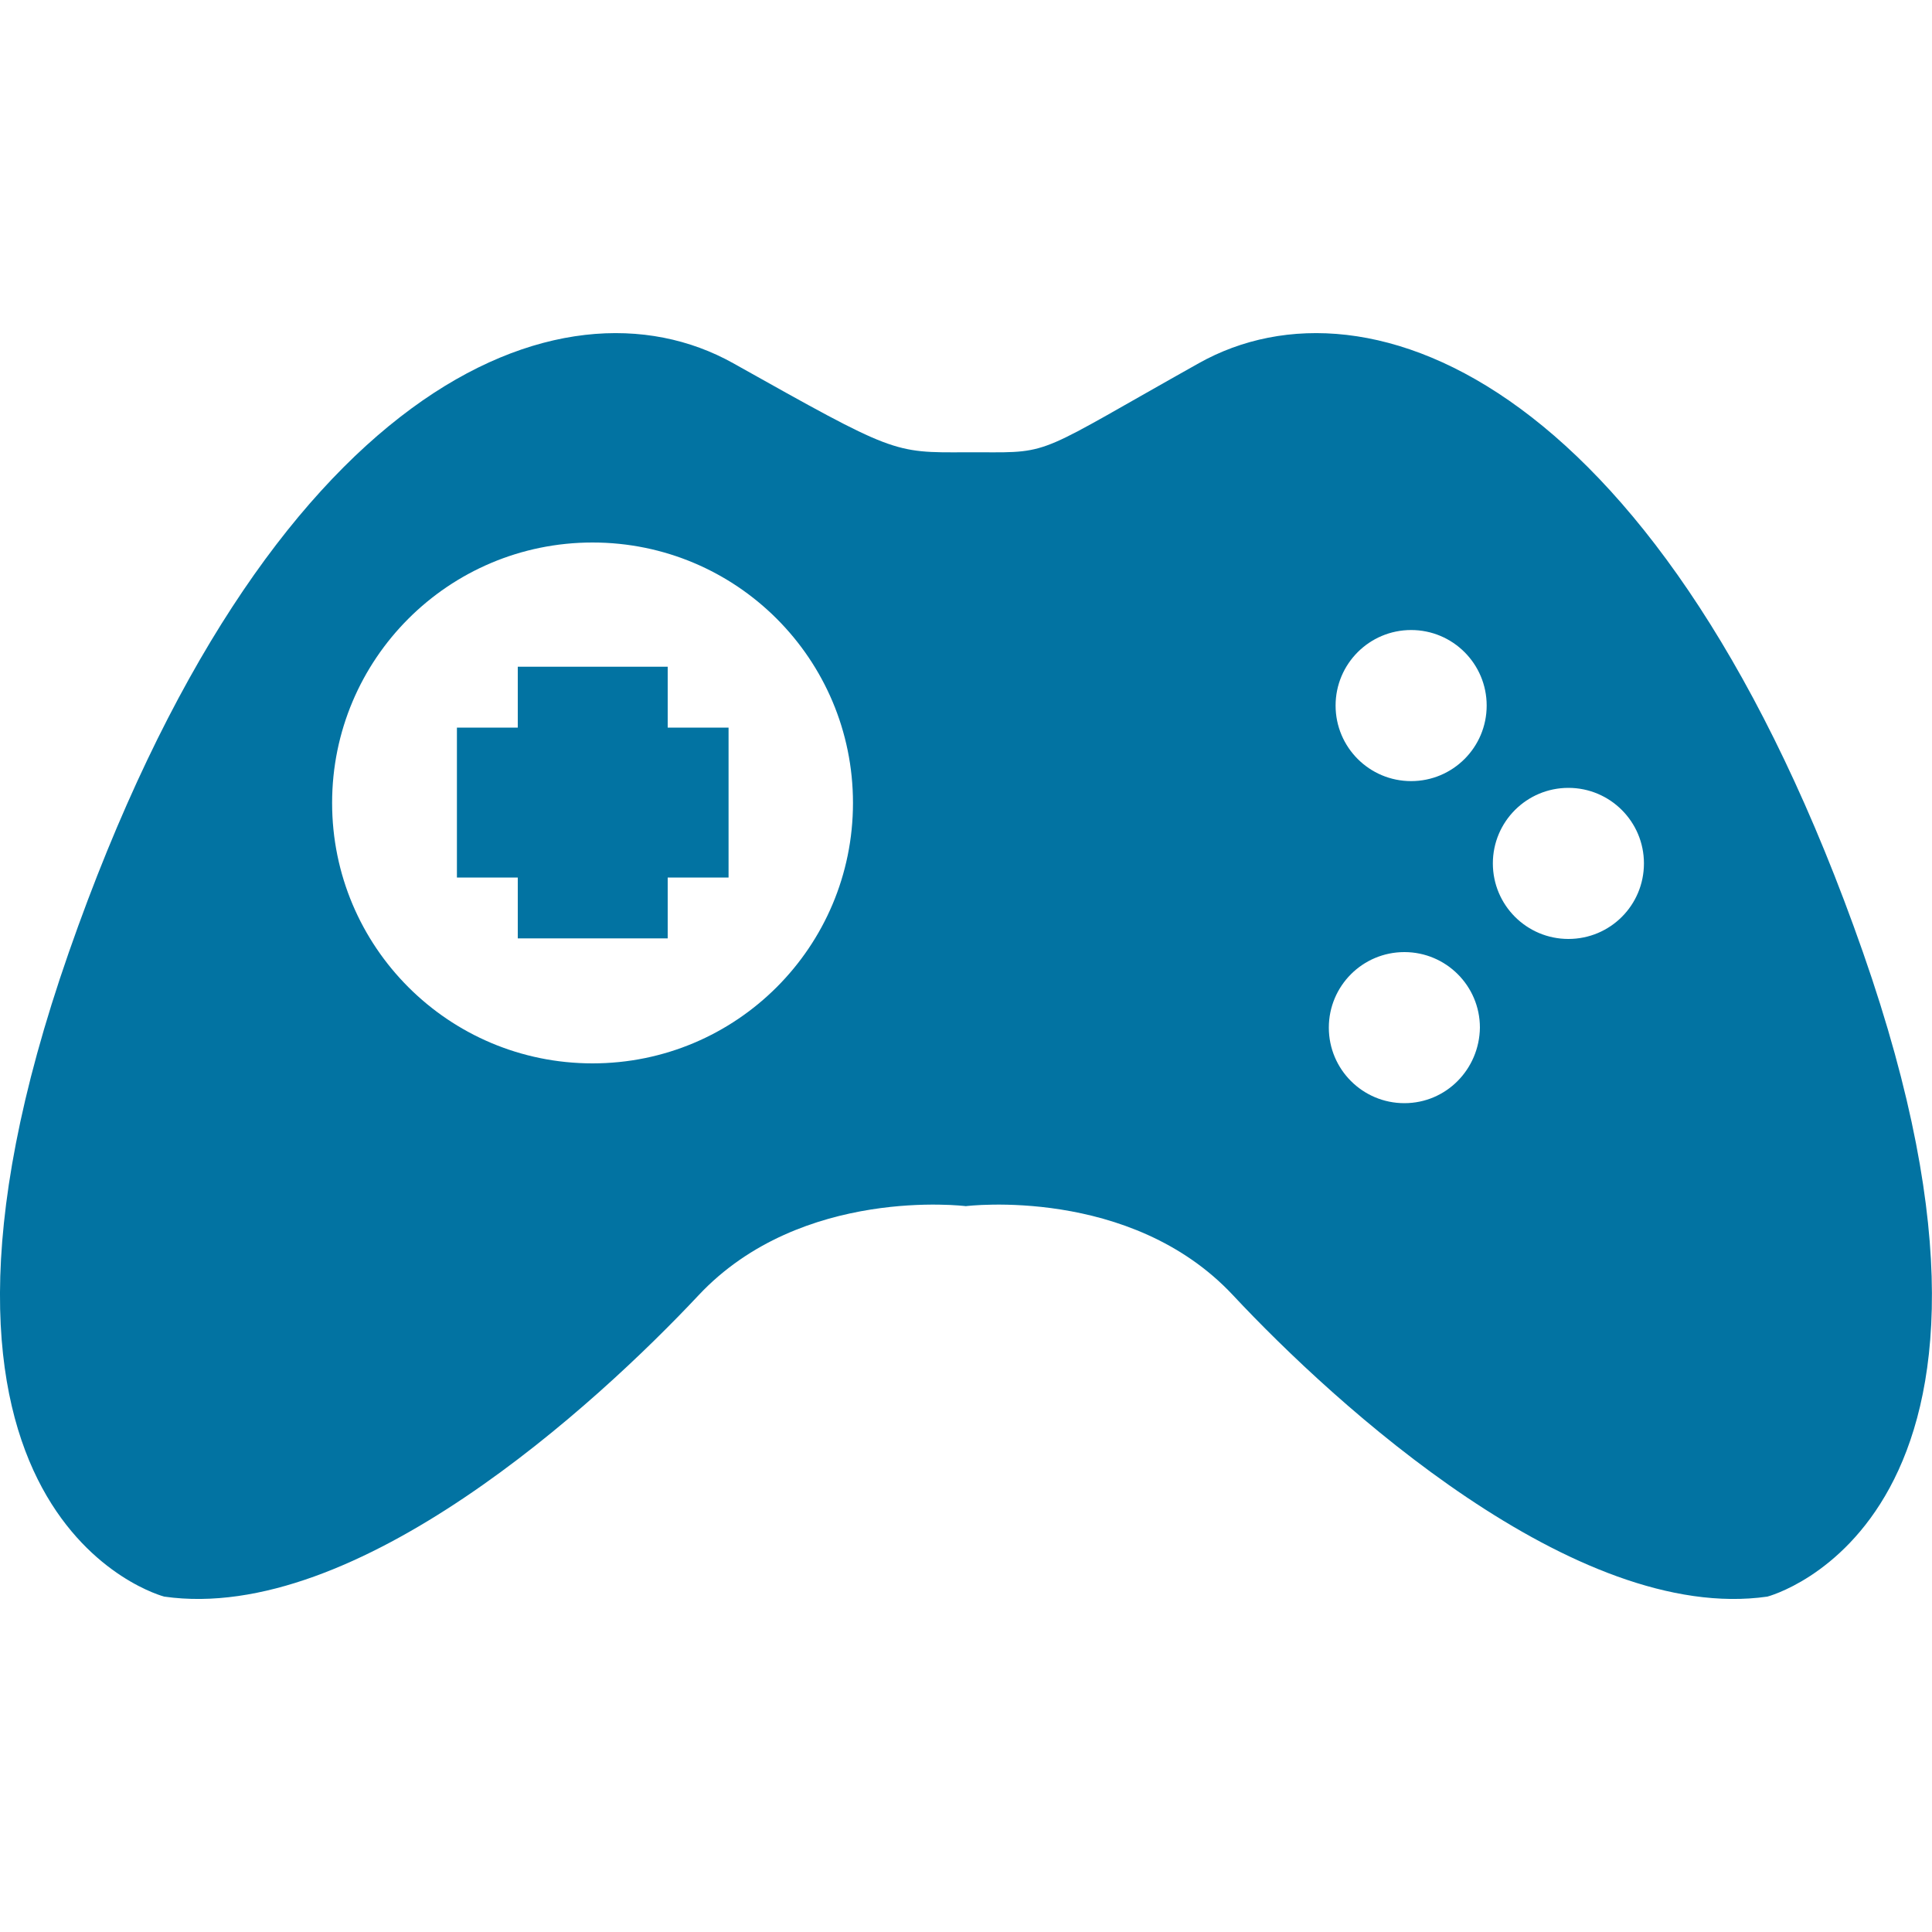 <svg xmlns="http://www.w3.org/2000/svg" viewBox="0 0 1000 1000" style="fill:#0273a2">
<title>Grooming SVG icon</title>
	<path d="M964.3,493C861.4,198.7,708.9,138.4,620.5,188c-83.5,46.8-75.8,46.3-113,46.1l0,0c-1.3,0-2.6,0-3.7,0c-1.3,0-2.4,0-3.7,0
		l0,0c-38,0.2-37.1,0.7-120.6-46.1c-88.7-49.6-241.2,10.7-343.9,305S85,826.4,85,826.4c99.4,14.2,223.5-99.4,276.6-156
		c53.3-56.8,138.3-46.1,138.3-46.1s85.2-10.7,138.3,46.1c53.1,56.8,177.4,170.2,276.6,156C914.7,826.4,1067.2,787.3,964.3,493z
		 M306.7,550.4c-74.5,0-134.8-60.3-134.8-134.8s60.3-134.8,134.8-134.8s134.8,60.3,134.8,134.8S381.2,550.4,306.7,550.4z M726.9,571
		c-21.6,0-39.1-17.5-39.1-39.1c0-21.6,17.5-39.1,39.1-39.1s39.1,17.5,39.1,39.1C765.7,553.5,748.5,571,726.9,571z M730.4,404.3
		c-21.6,0-39.1-17.5-39.1-39.1s17.5-39.1,39.1-39.1c21.6,0,39.1,17.5,39.1,39.1S752,404.3,730.4,404.3z M811.8,486
		c-21.6,0-39.1-17.5-39.1-39.1s17.5-39.1,39.1-39.1s39.1,17.5,39.1,39.1S833.5,486,811.8,486z M345.6,345.1h-77.6v31.5h-31.5v77.6
		h31.5v31.5h77.6v-31.5h31.5v-77.6h-31.5V345.1z"/>
</svg>